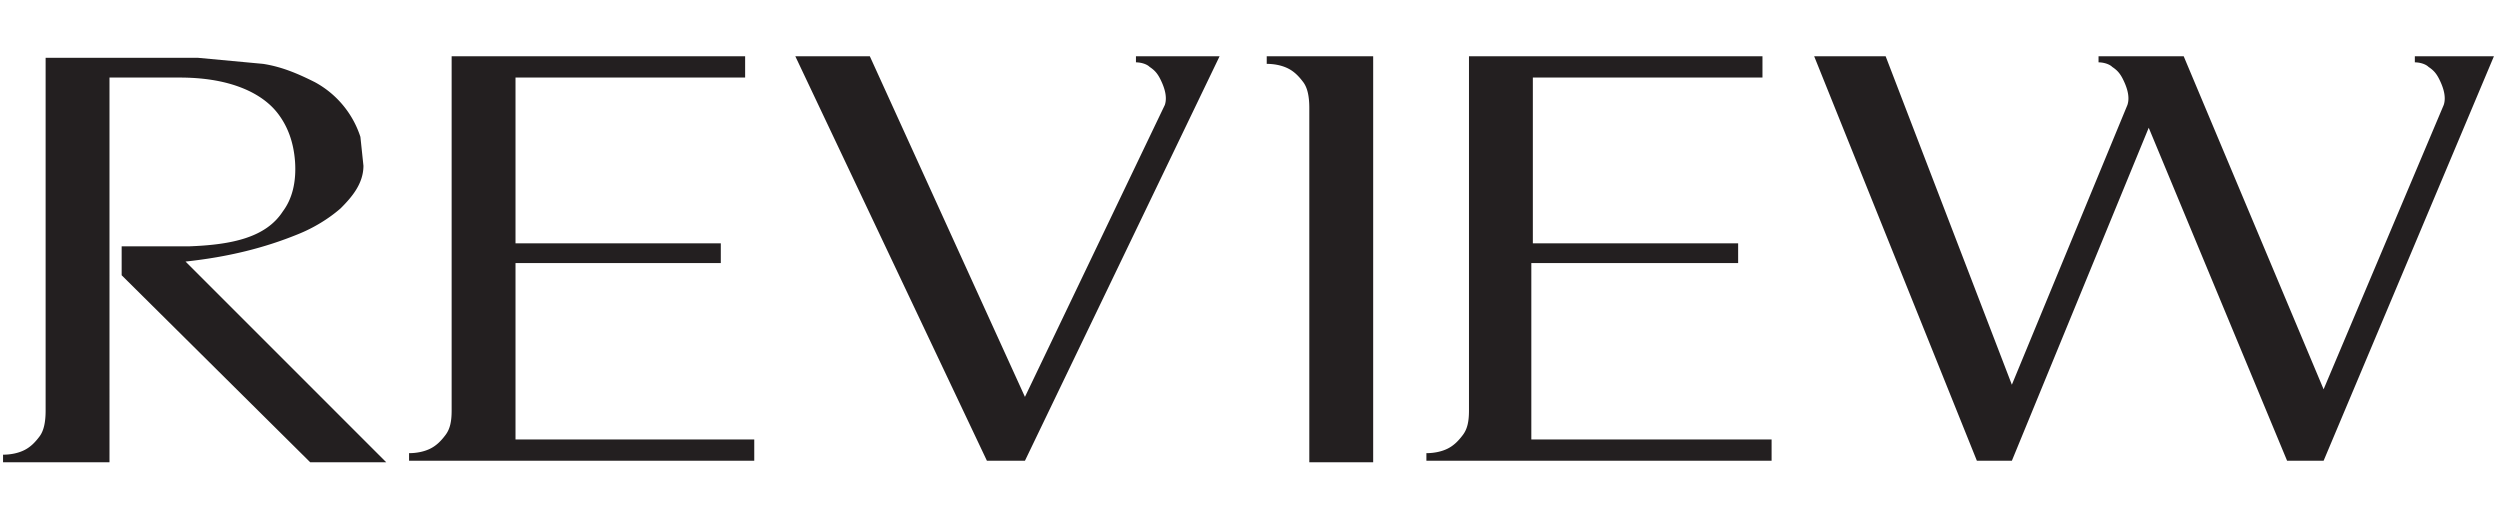 <svg xmlns="http://www.w3.org/2000/svg" viewBox="0 0 164.4 34"><path fill="#231F20" d="M86.1 3.7h-2.8v.5c.5 0 1 .1 1.4.3.4.2.7.5 1 .9.3.4.4 1 .4 1.7v23.3h4.2V3.7h-4.2zm76.4 0h-3.7v.4c.3 0 .7.1.9.3.3.2.5.4.7.8.2.4.5 1.1.3 1.7l-7.9 18.7-9.2-21.9H138v.4c.3 0 .7.1.9.3.3.2.5.4.7.8.2.4.5 1.1.3 1.7l-7.6 18.4L124 3.7h-4.7L130 30.3h2.3l9-21.9 9.1 21.9h2.4L164 3.7h-1.5zM12.2 17.2c2.8-.3 5.2-.9 7.4-1.8 1-.4 2-1 2.8-1.7.7-.7 1.5-1.6 1.5-2.8L23.7 9a6.3 6.3 0 0 0-3-3.6c-1-.5-2.1-1-3.4-1.2L13 3.8H3V27c0 .7-.1 1.3-.4 1.7-.3.4-.6.7-1 .9-.4.2-.9.3-1.4.3v.5h7V5.1h4.6c1.5 0 2.8.2 3.9.6 1.1.4 2 1 2.6 1.8.6.8 1 1.8 1.1 3.1.1 1.4-.2 2.5-.8 3.3-1.1 1.7-3.3 2.2-6.2 2.3H8v1.9l12.4 12.3h5L12.2 17.2zm21.7.1h13.5V16H33.9V5.1H49V3.7H29.7V27c0 .7-.1 1.2-.4 1.6-.3.4-.6.7-1 .9-.4.2-.9.3-1.4.3v.5h22.7v-1.4H33.9V17.3zm66.9 0h13.5V16h-13.5V5.1h15.1V3.7H96.6V27c0 .7-.1 1.2-.4 1.6-.3.4-.6.7-1 .9-.4.2-.9.3-1.4.3v.5h22.7v-1.4h-15.8V17.3zM78.4 3.7h-3.7v.4c.3 0 .7.1.9.3.3.2.5.4.7.8.2.4.5 1.1.3 1.7l-9.2 19.2L57.2 3.7h-4.9l12.6 26.6h2.5L80.2 3.7h-1.8z"/></svg>